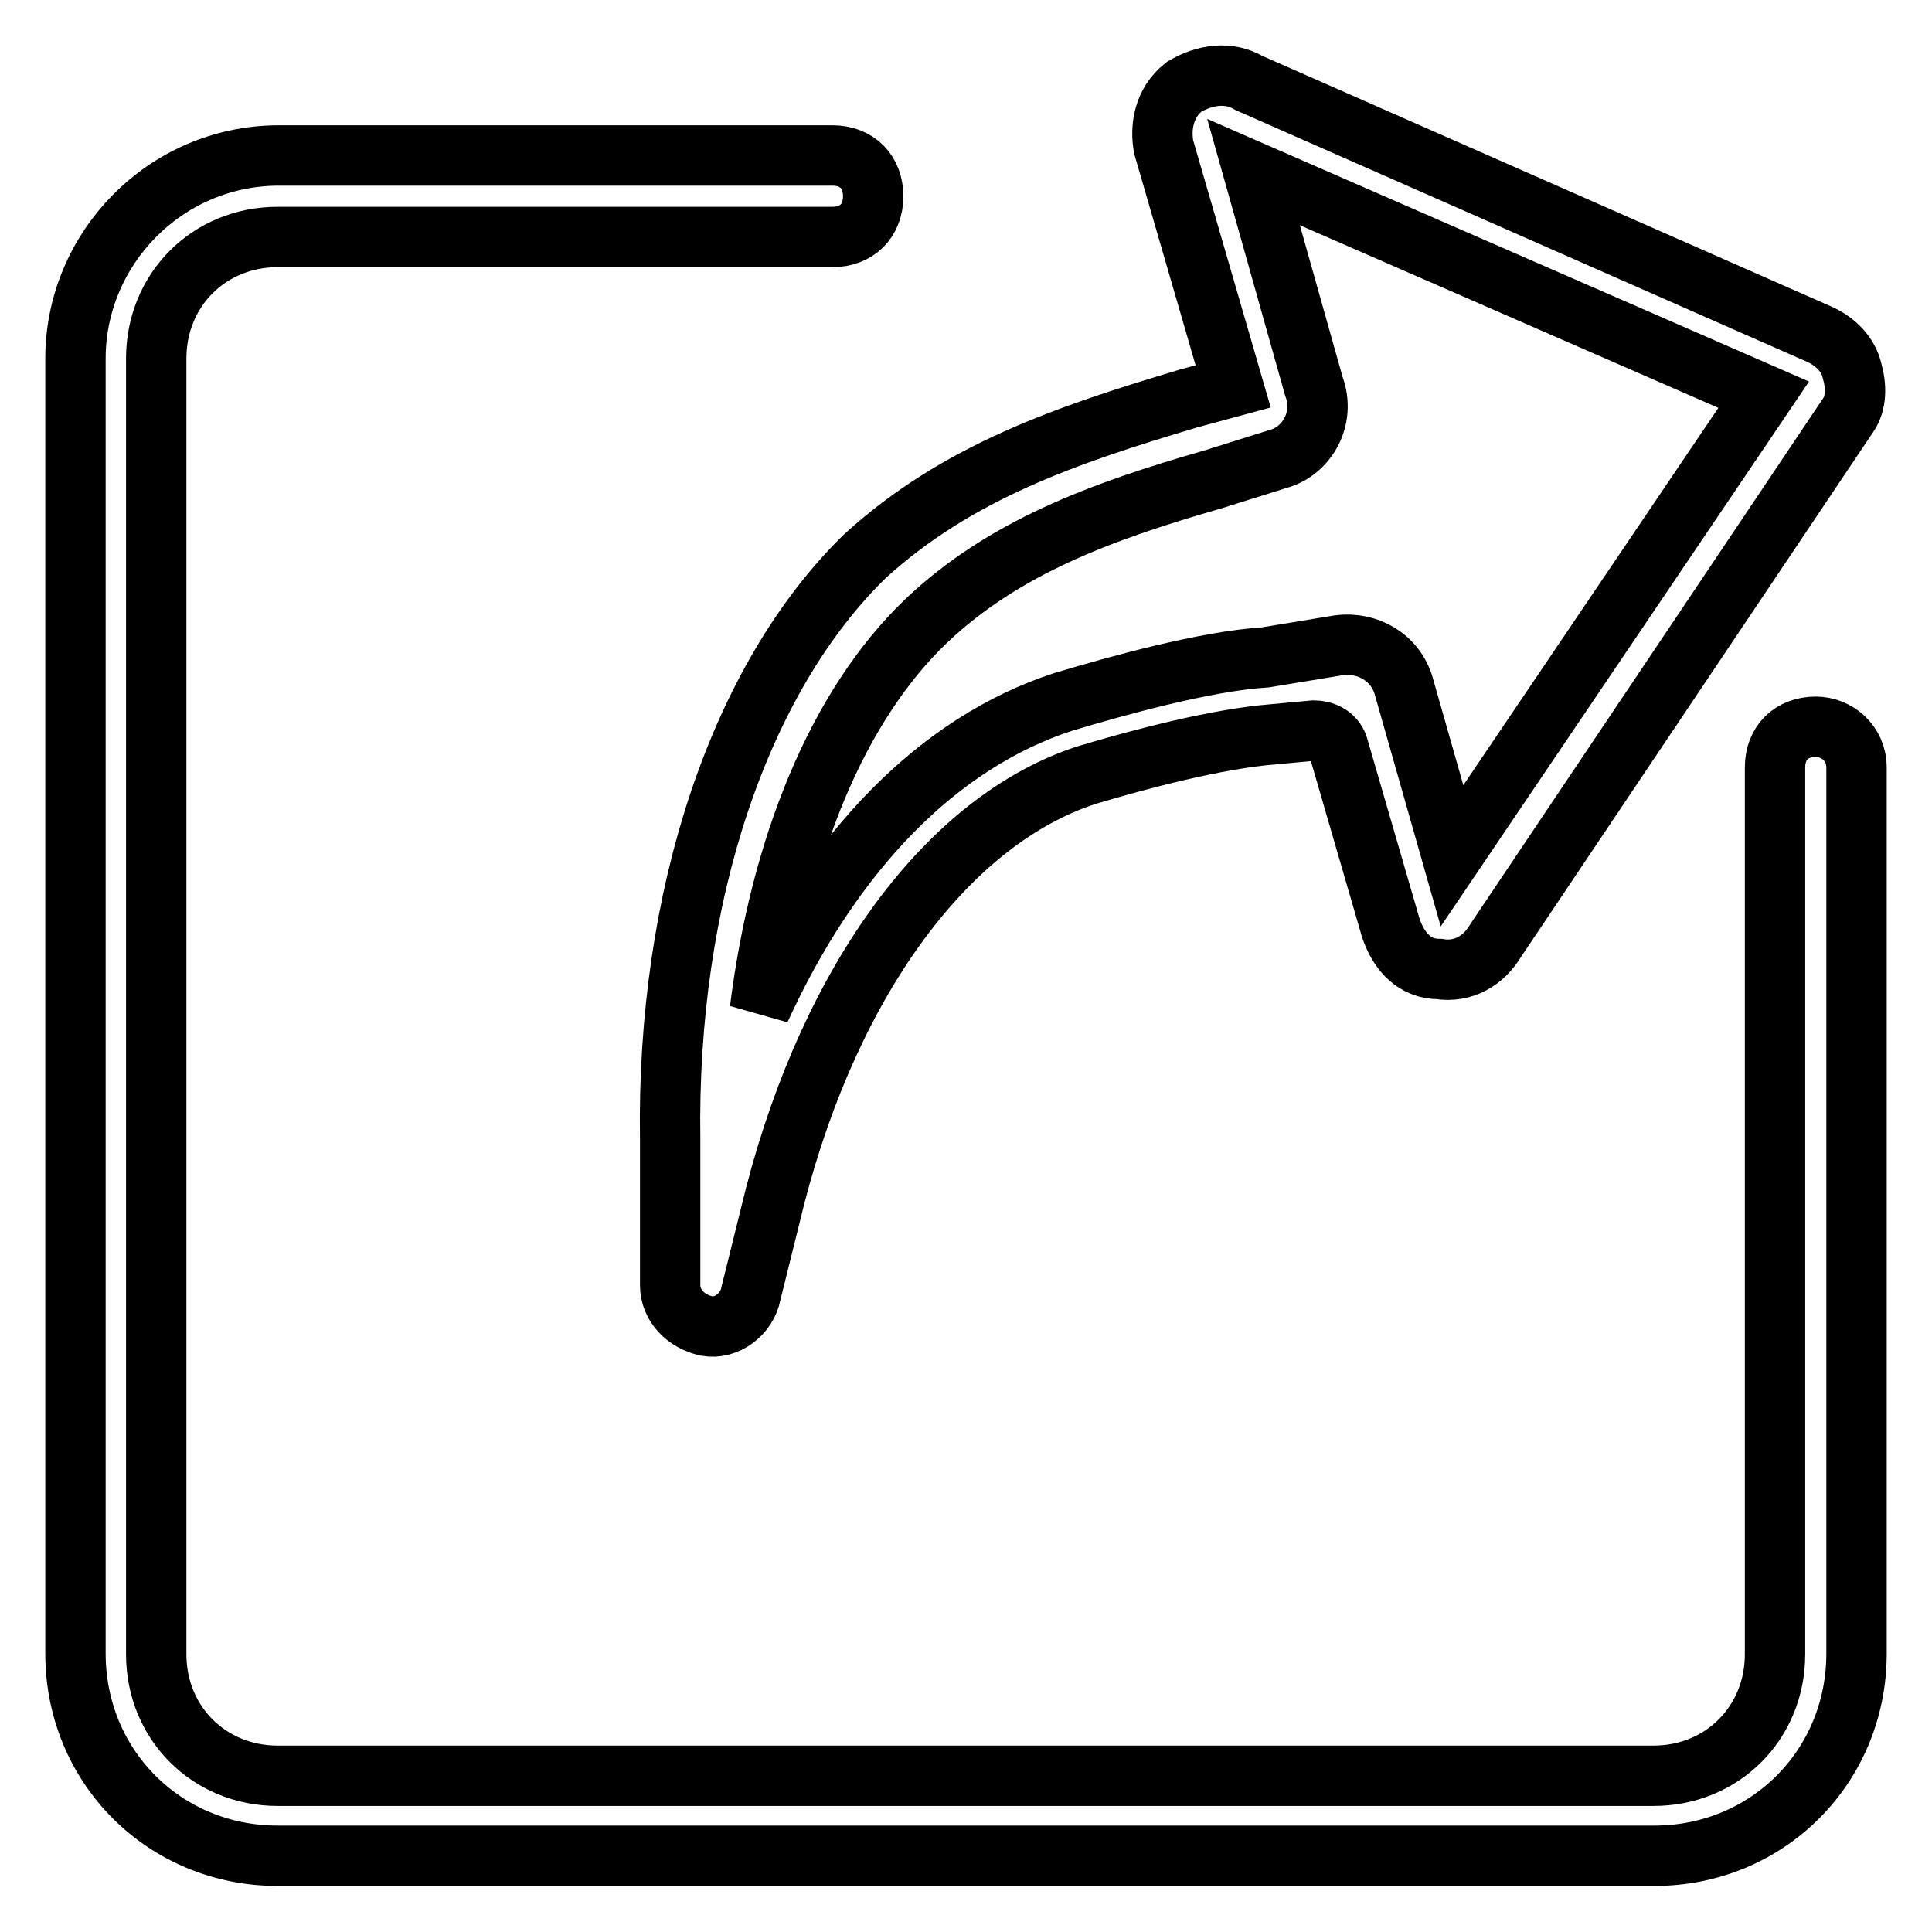 <?xml version="1.0" encoding="utf-8"?>
<!-- Svg Vector Icons : http://www.onlinewebfonts.com/icon -->
<!DOCTYPE svg PUBLIC "-//W3C//DTD SVG 1.1//EN" "http://www.w3.org/Graphics/SVG/1.1/DTD/svg11.dtd">
<svg version="1.1" xmlns="http://www.w3.org/2000/svg" xmlns:xlink="http://www.w3.org/1999/xlink" x="0px" y="0px" viewBox="0 0 256 256" enable-background="new 0 0 256 256" xml:space="preserve">
<g> <path stroke-width="8" fill-opacity="0" stroke="#000000"  d="M240.6,96.3c-3.2,0-5.4,2.1-5.4,5.4v117.5c0,9.1-7,16.1-16.1,16.1H36.8c-9.1,0-16.1-7-16.1-16.1V47.5 c0-9.1,7-16.1,16.1-16.1h73.5c3.2,0,5.4-2.1,5.4-5.4c0-3.2-2.1-5.4-5.4-5.4H36.8C21.8,20.7,10,33,10,47.5v171.6 c0,15,11.8,26.8,26.8,26.8h182.4c15,0,26.8-11.8,26.8-26.8V101.7C246,98.4,243.3,96.3,240.6,96.3z M163.4,51.2l-5.9,1.6 c-16.1,4.8-30.6,9.7-42.9,20.9C98,89.9,88.3,118.8,88.8,151v19.3c0,2.7,2.1,4.8,4.8,5.4c2.7,0.5,5.4-1.6,5.9-4.3l3.2-12.9 c7.5-29,23.1-49.9,41.3-55.8c7-2.1,17.2-4.8,24.7-5.4l5.4-0.5c1.1,0,2.7,0.5,3.2,2.1l7,24.1c1.1,3.2,3.2,5.4,6.4,5.4 c3.2,0.5,5.9-1.1,7.5-3.8L244.9,55c1.1-1.6,1.1-3.8,0.5-5.9c-0.5-2.1-2.1-3.8-4.3-4.8L165.5,11c-2.7-1.6-5.9-1.1-8.6,0.5 c-2.7,2.1-3.2,5.4-2.7,8L163.4,51.2L163.4,51.2z M174.1,51.2l-8-28.4l67.6,29.5l-41.3,61.1l-6.4-22.5c-1.1-3.8-4.8-5.9-8.6-5.4 l-9.7,1.6c-8,0.5-19.8,3.8-26.8,5.9c-16.6,5.4-30.6,19.8-40.2,40.8c2.7-21.5,10.2-40.2,22-51.5c10.2-9.7,23.1-14.5,38.1-18.8 l8.6-2.7C173.1,59.8,175.7,55.5,174.1,51.2L174.1,51.2z"/></g>
</svg>